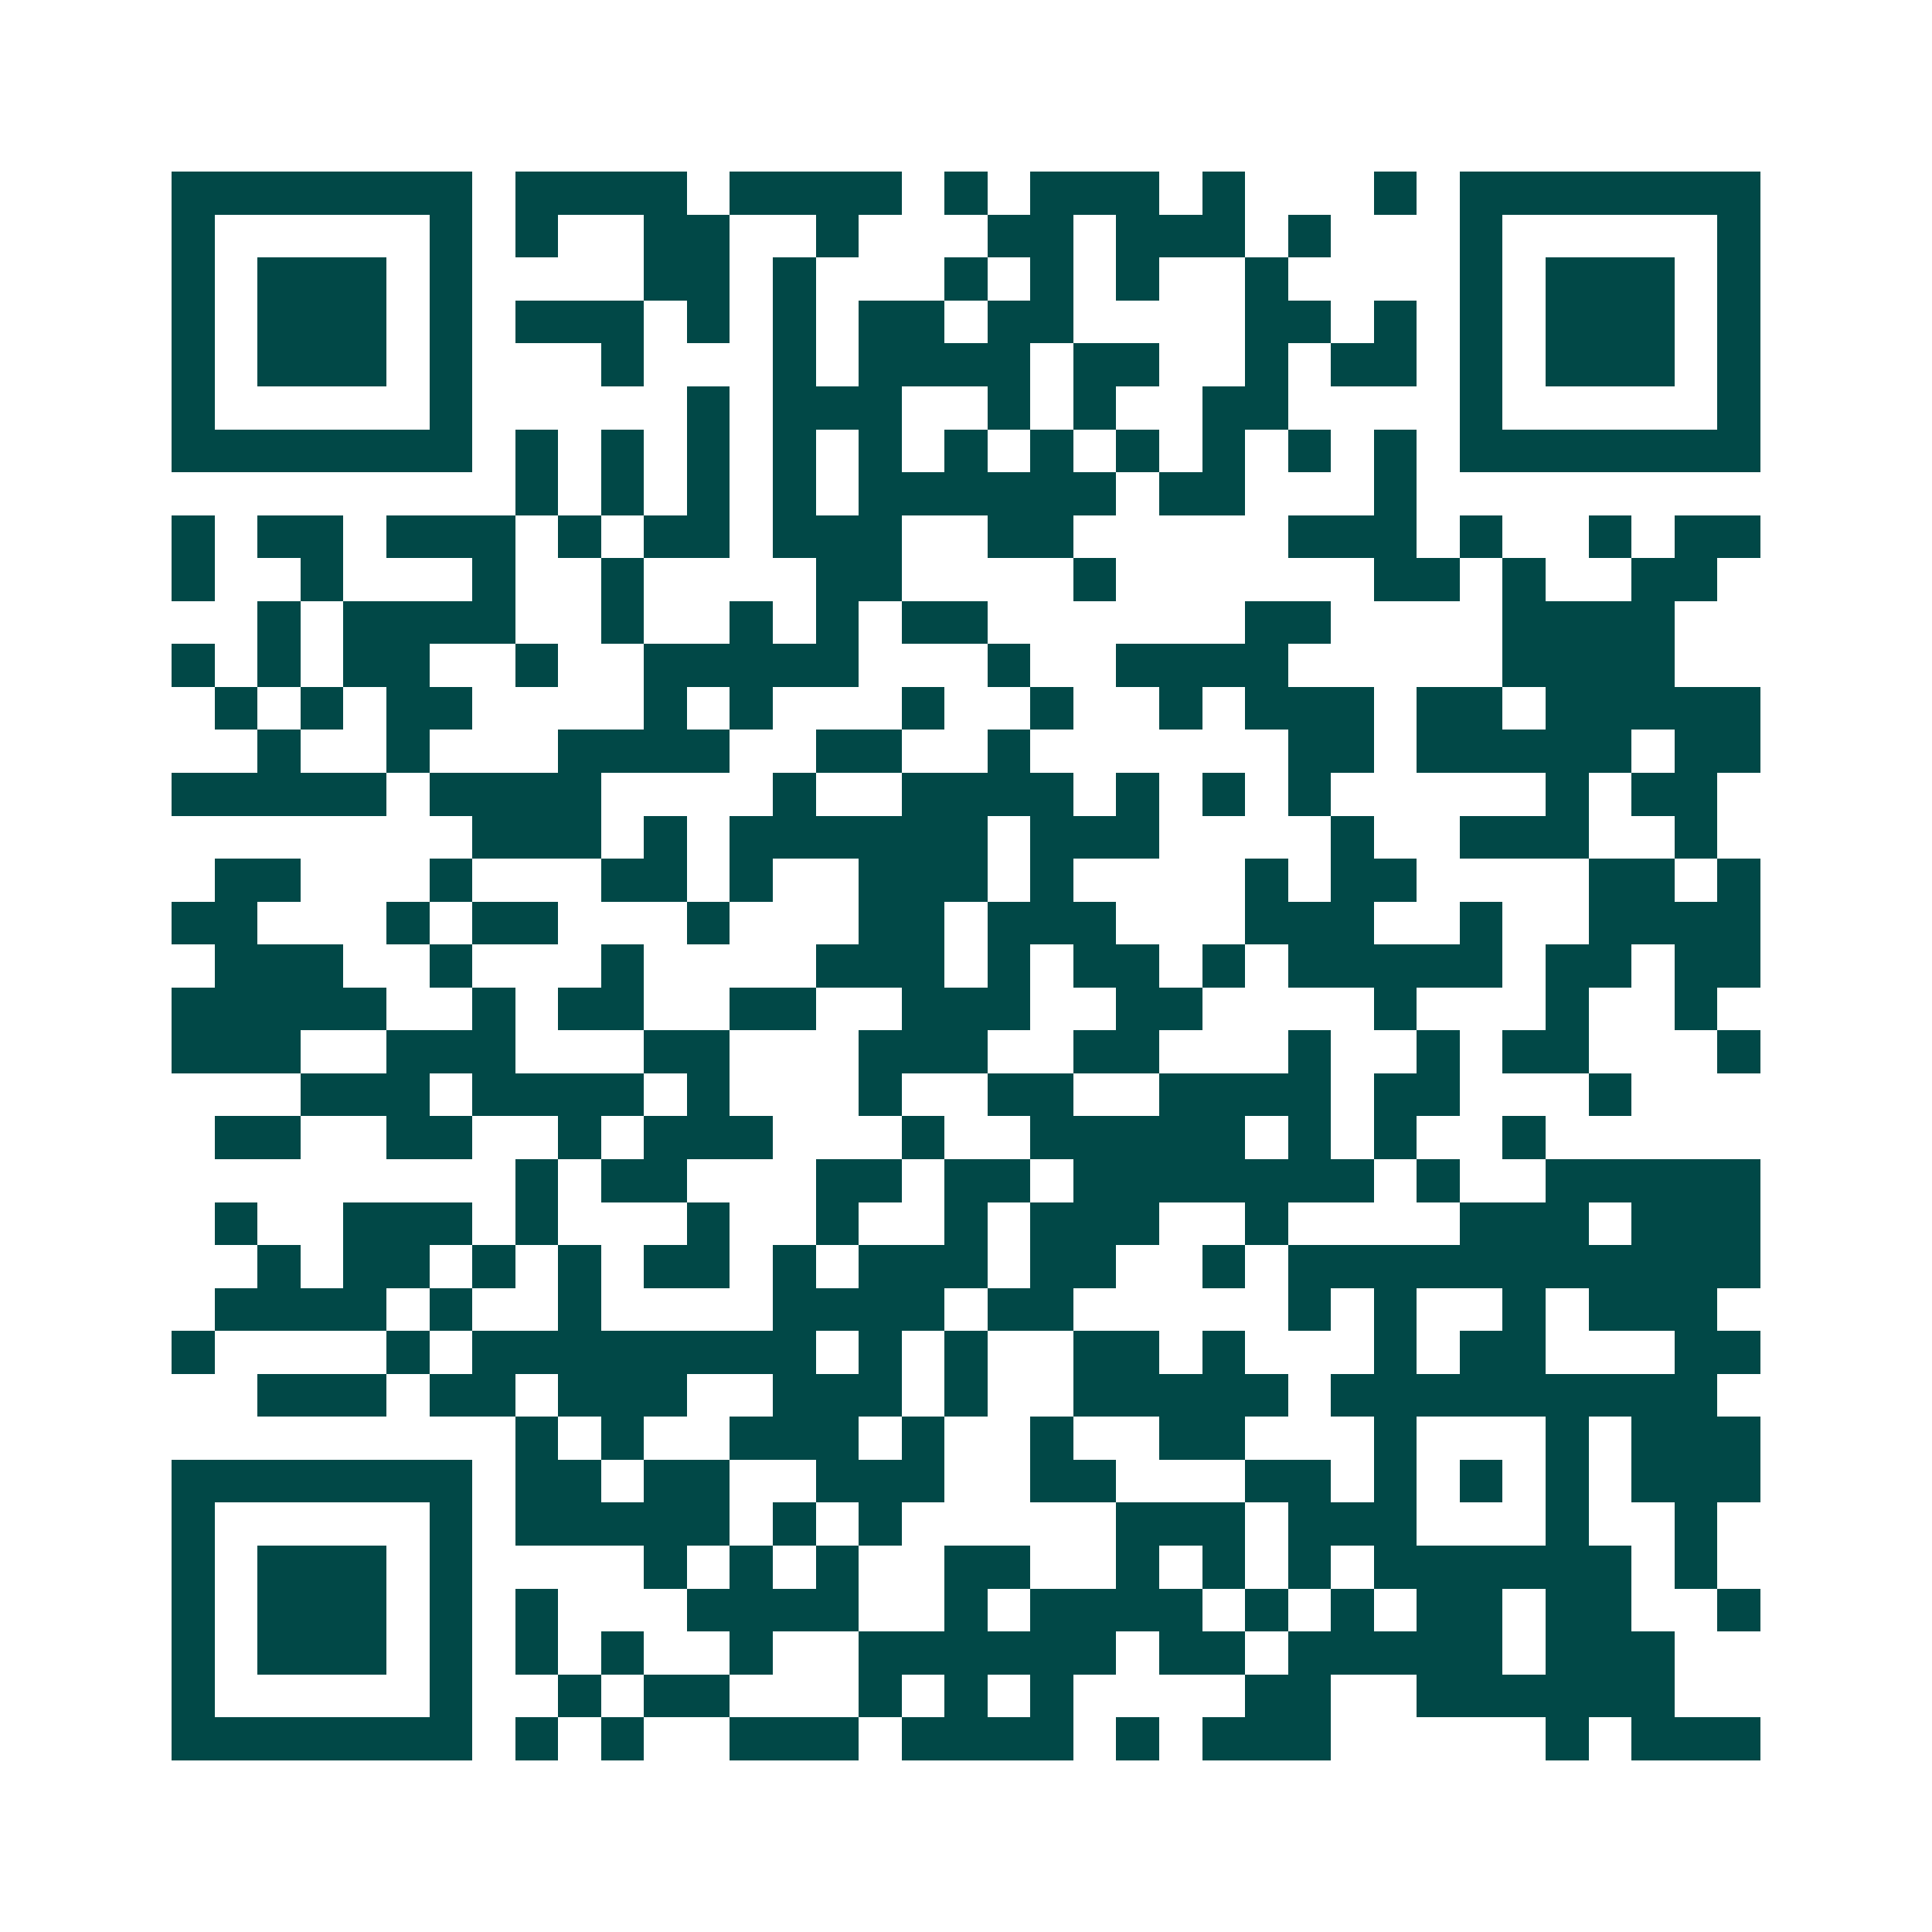 <svg xmlns="http://www.w3.org/2000/svg" width="200" height="200" viewBox="0 0 45 45" shape-rendering="crispEdges"><path fill="#ffffff" d="M0 0h45v45H0z"/><path stroke="#014847" d="M4 4.5h7m1 0h4m1 0h4m1 0h1m1 0h3m1 0h1m3 0h1m1 0h7M4 5.5h1m5 0h1m1 0h1m2 0h2m2 0h1m3 0h2m1 0h3m1 0h1m3 0h1m5 0h1M4 6.5h1m1 0h3m1 0h1m4 0h2m1 0h1m3 0h1m1 0h1m1 0h1m2 0h1m4 0h1m1 0h3m1 0h1M4 7.5h1m1 0h3m1 0h1m1 0h3m1 0h1m1 0h1m1 0h2m1 0h2m4 0h2m1 0h1m1 0h1m1 0h3m1 0h1M4 8.5h1m1 0h3m1 0h1m3 0h1m3 0h1m1 0h4m1 0h2m2 0h1m1 0h2m1 0h1m1 0h3m1 0h1M4 9.5h1m5 0h1m5 0h1m1 0h3m2 0h1m1 0h1m2 0h2m4 0h1m5 0h1M4 10.5h7m1 0h1m1 0h1m1 0h1m1 0h1m1 0h1m1 0h1m1 0h1m1 0h1m1 0h1m1 0h1m1 0h1m1 0h7M12 11.5h1m1 0h1m1 0h1m1 0h1m1 0h6m1 0h2m3 0h1M4 12.5h1m1 0h2m1 0h3m1 0h1m1 0h2m1 0h3m2 0h2m5 0h3m1 0h1m2 0h1m1 0h2M4 13.5h1m2 0h1m3 0h1m2 0h1m4 0h2m4 0h1m6 0h2m1 0h1m2 0h2M6 14.5h1m1 0h4m2 0h1m2 0h1m1 0h1m1 0h2m6 0h2m4 0h4M4 15.5h1m1 0h1m1 0h2m2 0h1m2 0h5m3 0h1m2 0h4m5 0h4M5 16.5h1m1 0h1m1 0h2m4 0h1m1 0h1m3 0h1m2 0h1m2 0h1m1 0h3m1 0h2m1 0h5M6 17.5h1m2 0h1m3 0h4m2 0h2m2 0h1m6 0h2m1 0h5m1 0h2M4 18.5h5m1 0h4m4 0h1m2 0h4m1 0h1m1 0h1m1 0h1m5 0h1m1 0h2M11 19.5h3m1 0h1m1 0h6m1 0h3m4 0h1m2 0h3m2 0h1M5 20.5h2m3 0h1m3 0h2m1 0h1m2 0h3m1 0h1m4 0h1m1 0h2m4 0h2m1 0h1M4 21.5h2m3 0h1m1 0h2m3 0h1m3 0h2m1 0h3m3 0h3m2 0h1m2 0h4M5 22.5h3m2 0h1m3 0h1m4 0h3m1 0h1m1 0h2m1 0h1m1 0h5m1 0h2m1 0h2M4 23.5h5m2 0h1m1 0h2m2 0h2m2 0h3m2 0h2m4 0h1m3 0h1m2 0h1M4 24.5h3m2 0h3m3 0h2m3 0h3m2 0h2m3 0h1m2 0h1m1 0h2m3 0h1M7 25.5h3m1 0h4m1 0h1m3 0h1m2 0h2m2 0h4m1 0h2m3 0h1M5 26.5h2m2 0h2m2 0h1m1 0h3m3 0h1m2 0h5m1 0h1m1 0h1m2 0h1M12 27.5h1m1 0h2m3 0h2m1 0h2m1 0h7m1 0h1m2 0h5M5 28.5h1m2 0h3m1 0h1m3 0h1m2 0h1m2 0h1m1 0h3m2 0h1m4 0h3m1 0h3M6 29.5h1m1 0h2m1 0h1m1 0h1m1 0h2m1 0h1m1 0h3m1 0h2m2 0h1m1 0h11M5 30.5h4m1 0h1m2 0h1m4 0h4m1 0h2m5 0h1m1 0h1m2 0h1m1 0h3M4 31.5h1m4 0h1m1 0h8m1 0h1m1 0h1m2 0h2m1 0h1m3 0h1m1 0h2m3 0h2M6 32.5h3m1 0h2m1 0h3m2 0h3m1 0h1m2 0h5m1 0h9M12 33.5h1m1 0h1m2 0h3m1 0h1m2 0h1m2 0h2m3 0h1m3 0h1m1 0h3M4 34.5h7m1 0h2m1 0h2m2 0h3m2 0h2m3 0h2m1 0h1m1 0h1m1 0h1m1 0h3M4 35.5h1m5 0h1m1 0h5m1 0h1m1 0h1m5 0h3m1 0h3m3 0h1m2 0h1M4 36.5h1m1 0h3m1 0h1m4 0h1m1 0h1m1 0h1m2 0h2m2 0h1m1 0h1m1 0h1m1 0h6m1 0h1M4 37.5h1m1 0h3m1 0h1m1 0h1m3 0h4m2 0h1m1 0h4m1 0h1m1 0h1m1 0h2m1 0h2m2 0h1M4 38.5h1m1 0h3m1 0h1m1 0h1m1 0h1m2 0h1m2 0h6m1 0h2m1 0h5m1 0h3M4 39.5h1m5 0h1m2 0h1m1 0h2m3 0h1m1 0h1m1 0h1m4 0h2m2 0h6M4 40.5h7m1 0h1m1 0h1m2 0h3m1 0h4m1 0h1m1 0h3m5 0h1m1 0h3"/></svg>
